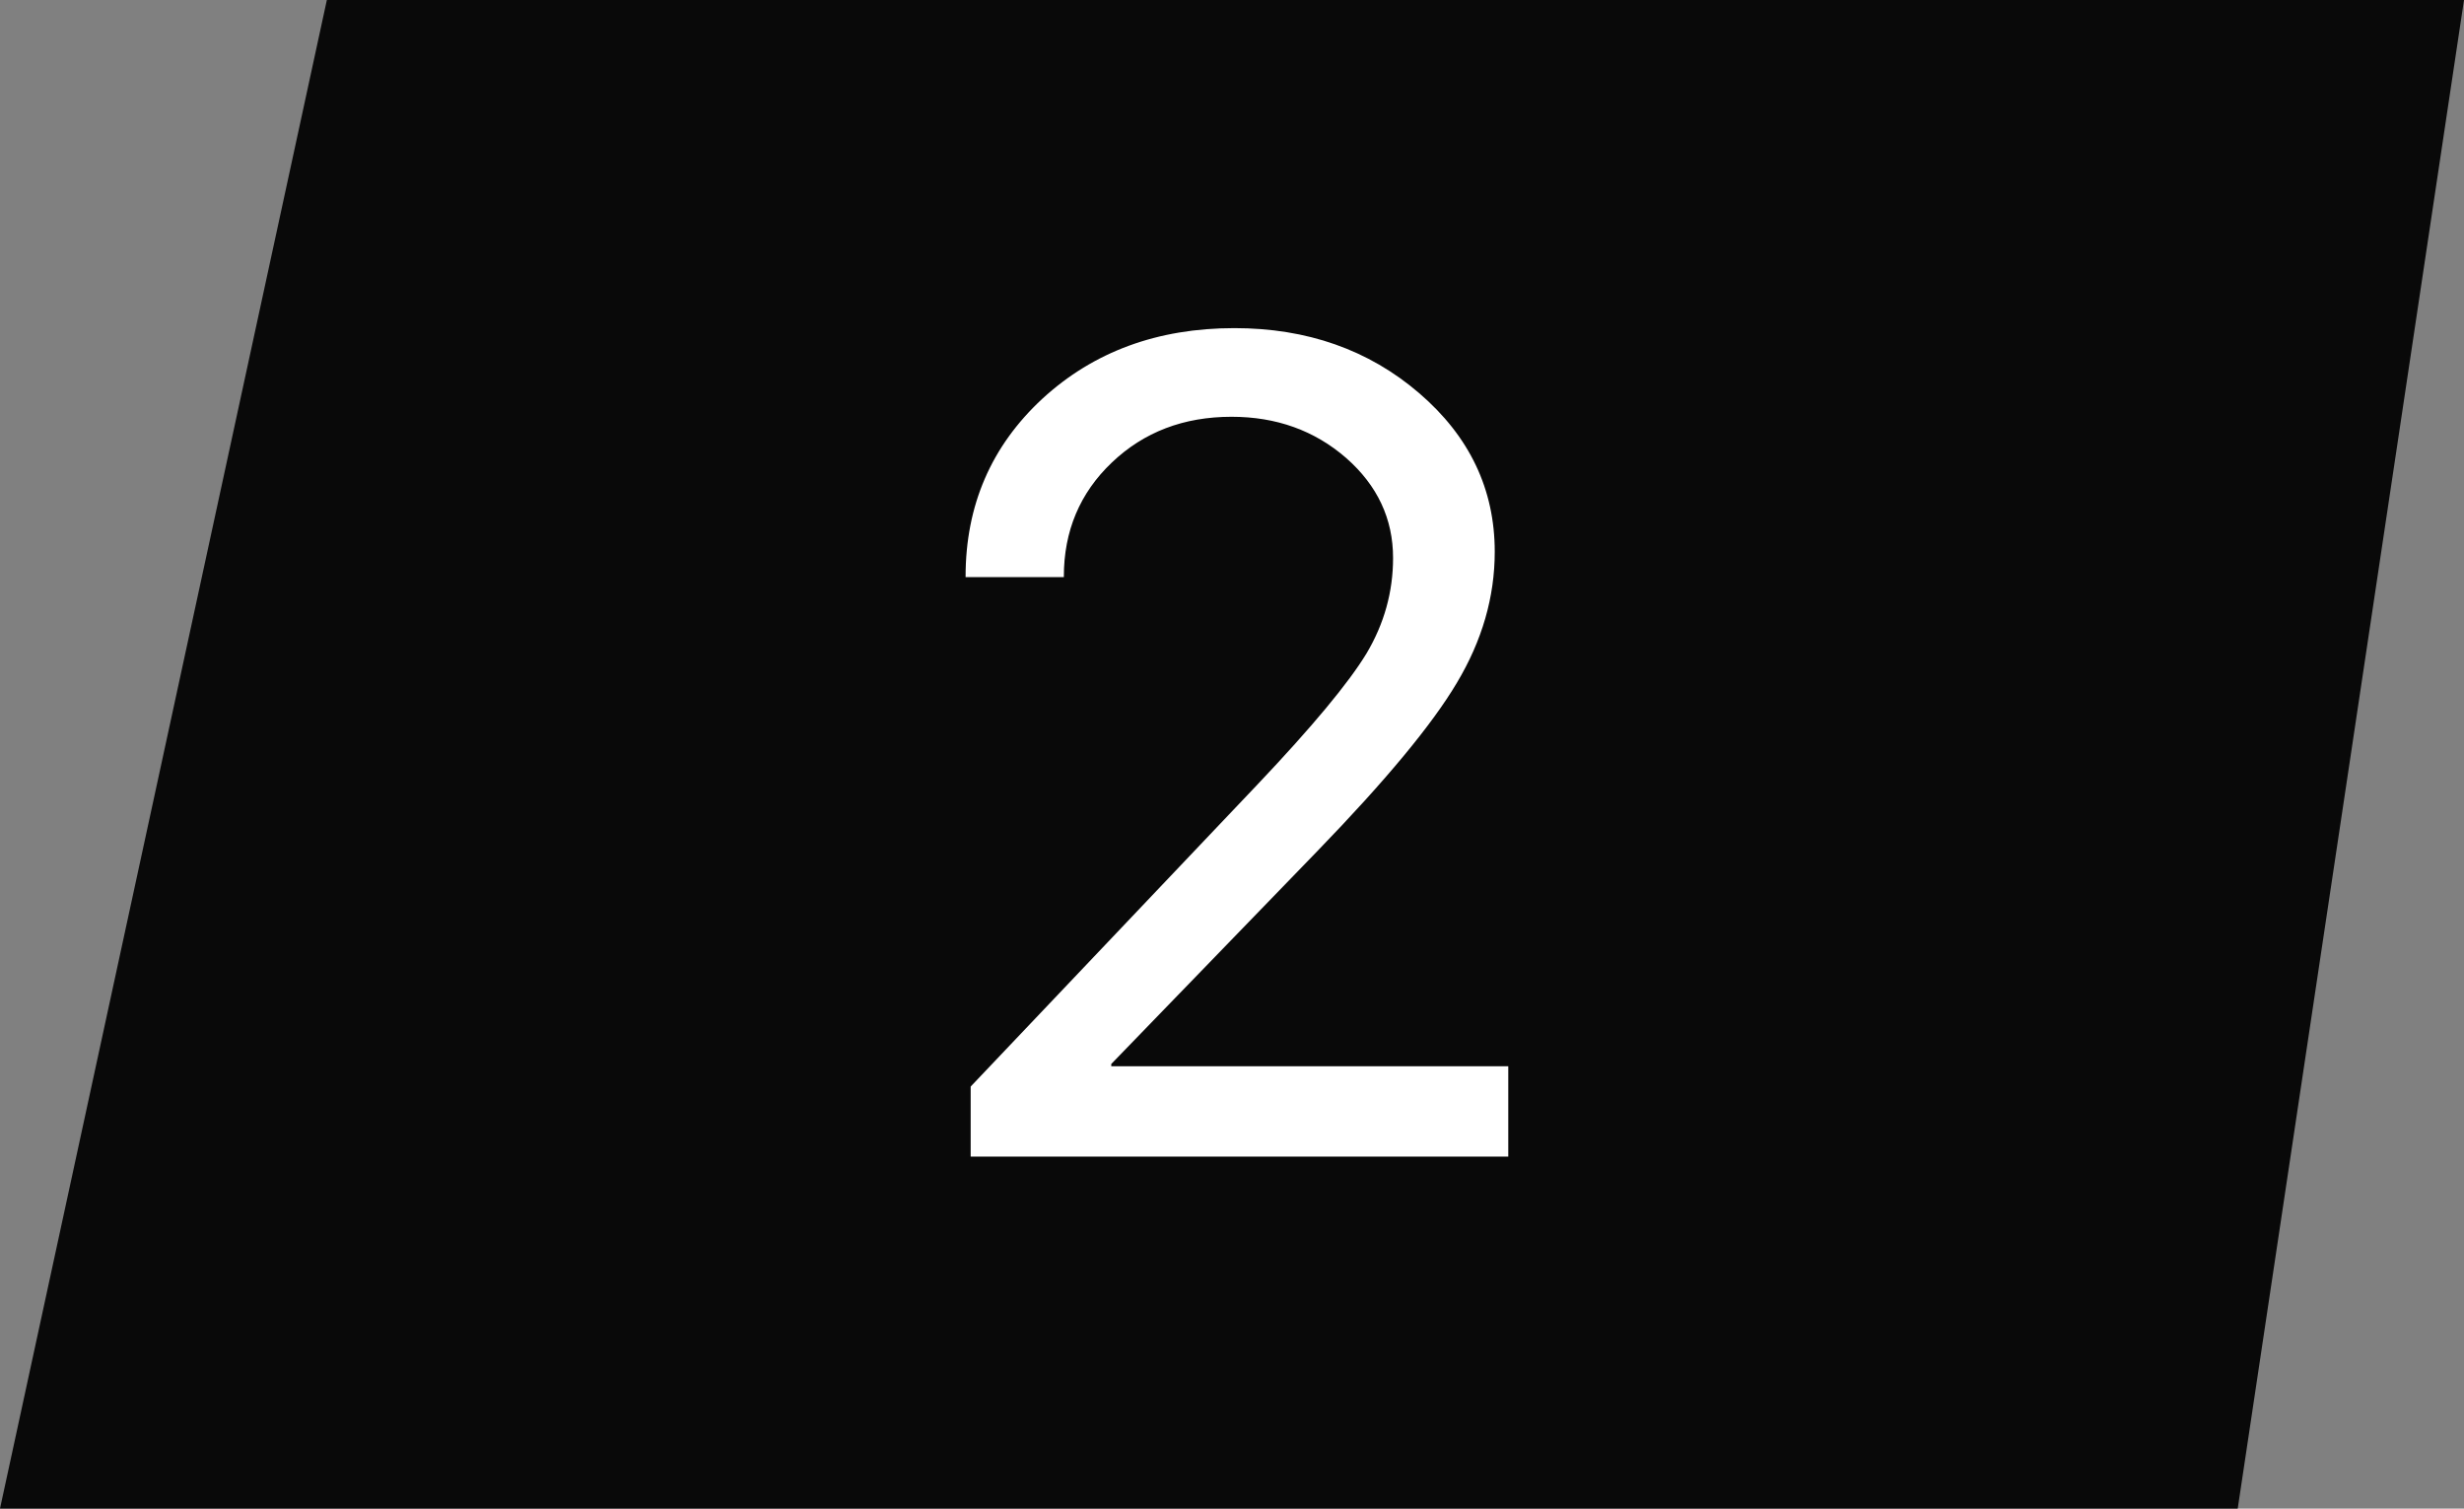 <?xml version="1.0" encoding="UTF-8"?> <svg xmlns="http://www.w3.org/2000/svg" width="49" height="30" viewBox="0 0 49 30" fill="none"><rect x="0" y="0" width="49" height="30" fill="#808080" stroke="none"/> <path d="M6.5 0H49L44.5 30H0L6.5 0Z" fill="#090909"></path> <path d="M19.202 11.466C19.202 10.051 19.711 8.872 20.729 7.929C21.747 6.993 23.02 6.525 24.547 6.525C25.992 6.525 27.216 6.955 28.22 7.816C29.223 8.677 29.725 9.729 29.725 10.972C29.725 11.871 29.474 12.739 28.972 13.578C28.485 14.401 27.561 15.517 26.198 16.924L22.099 21.158V21.203H29.994V23H19.303V21.607L25.008 15.599C26.093 14.454 26.816 13.585 27.175 12.994C27.527 12.402 27.703 11.77 27.703 11.096C27.703 10.317 27.392 9.654 26.771 9.108C26.142 8.561 25.382 8.288 24.491 8.288C23.54 8.288 22.747 8.591 22.11 9.198C21.474 9.804 21.156 10.56 21.156 11.466V11.477H19.202V11.466Z" fill="white"></path> </svg> 